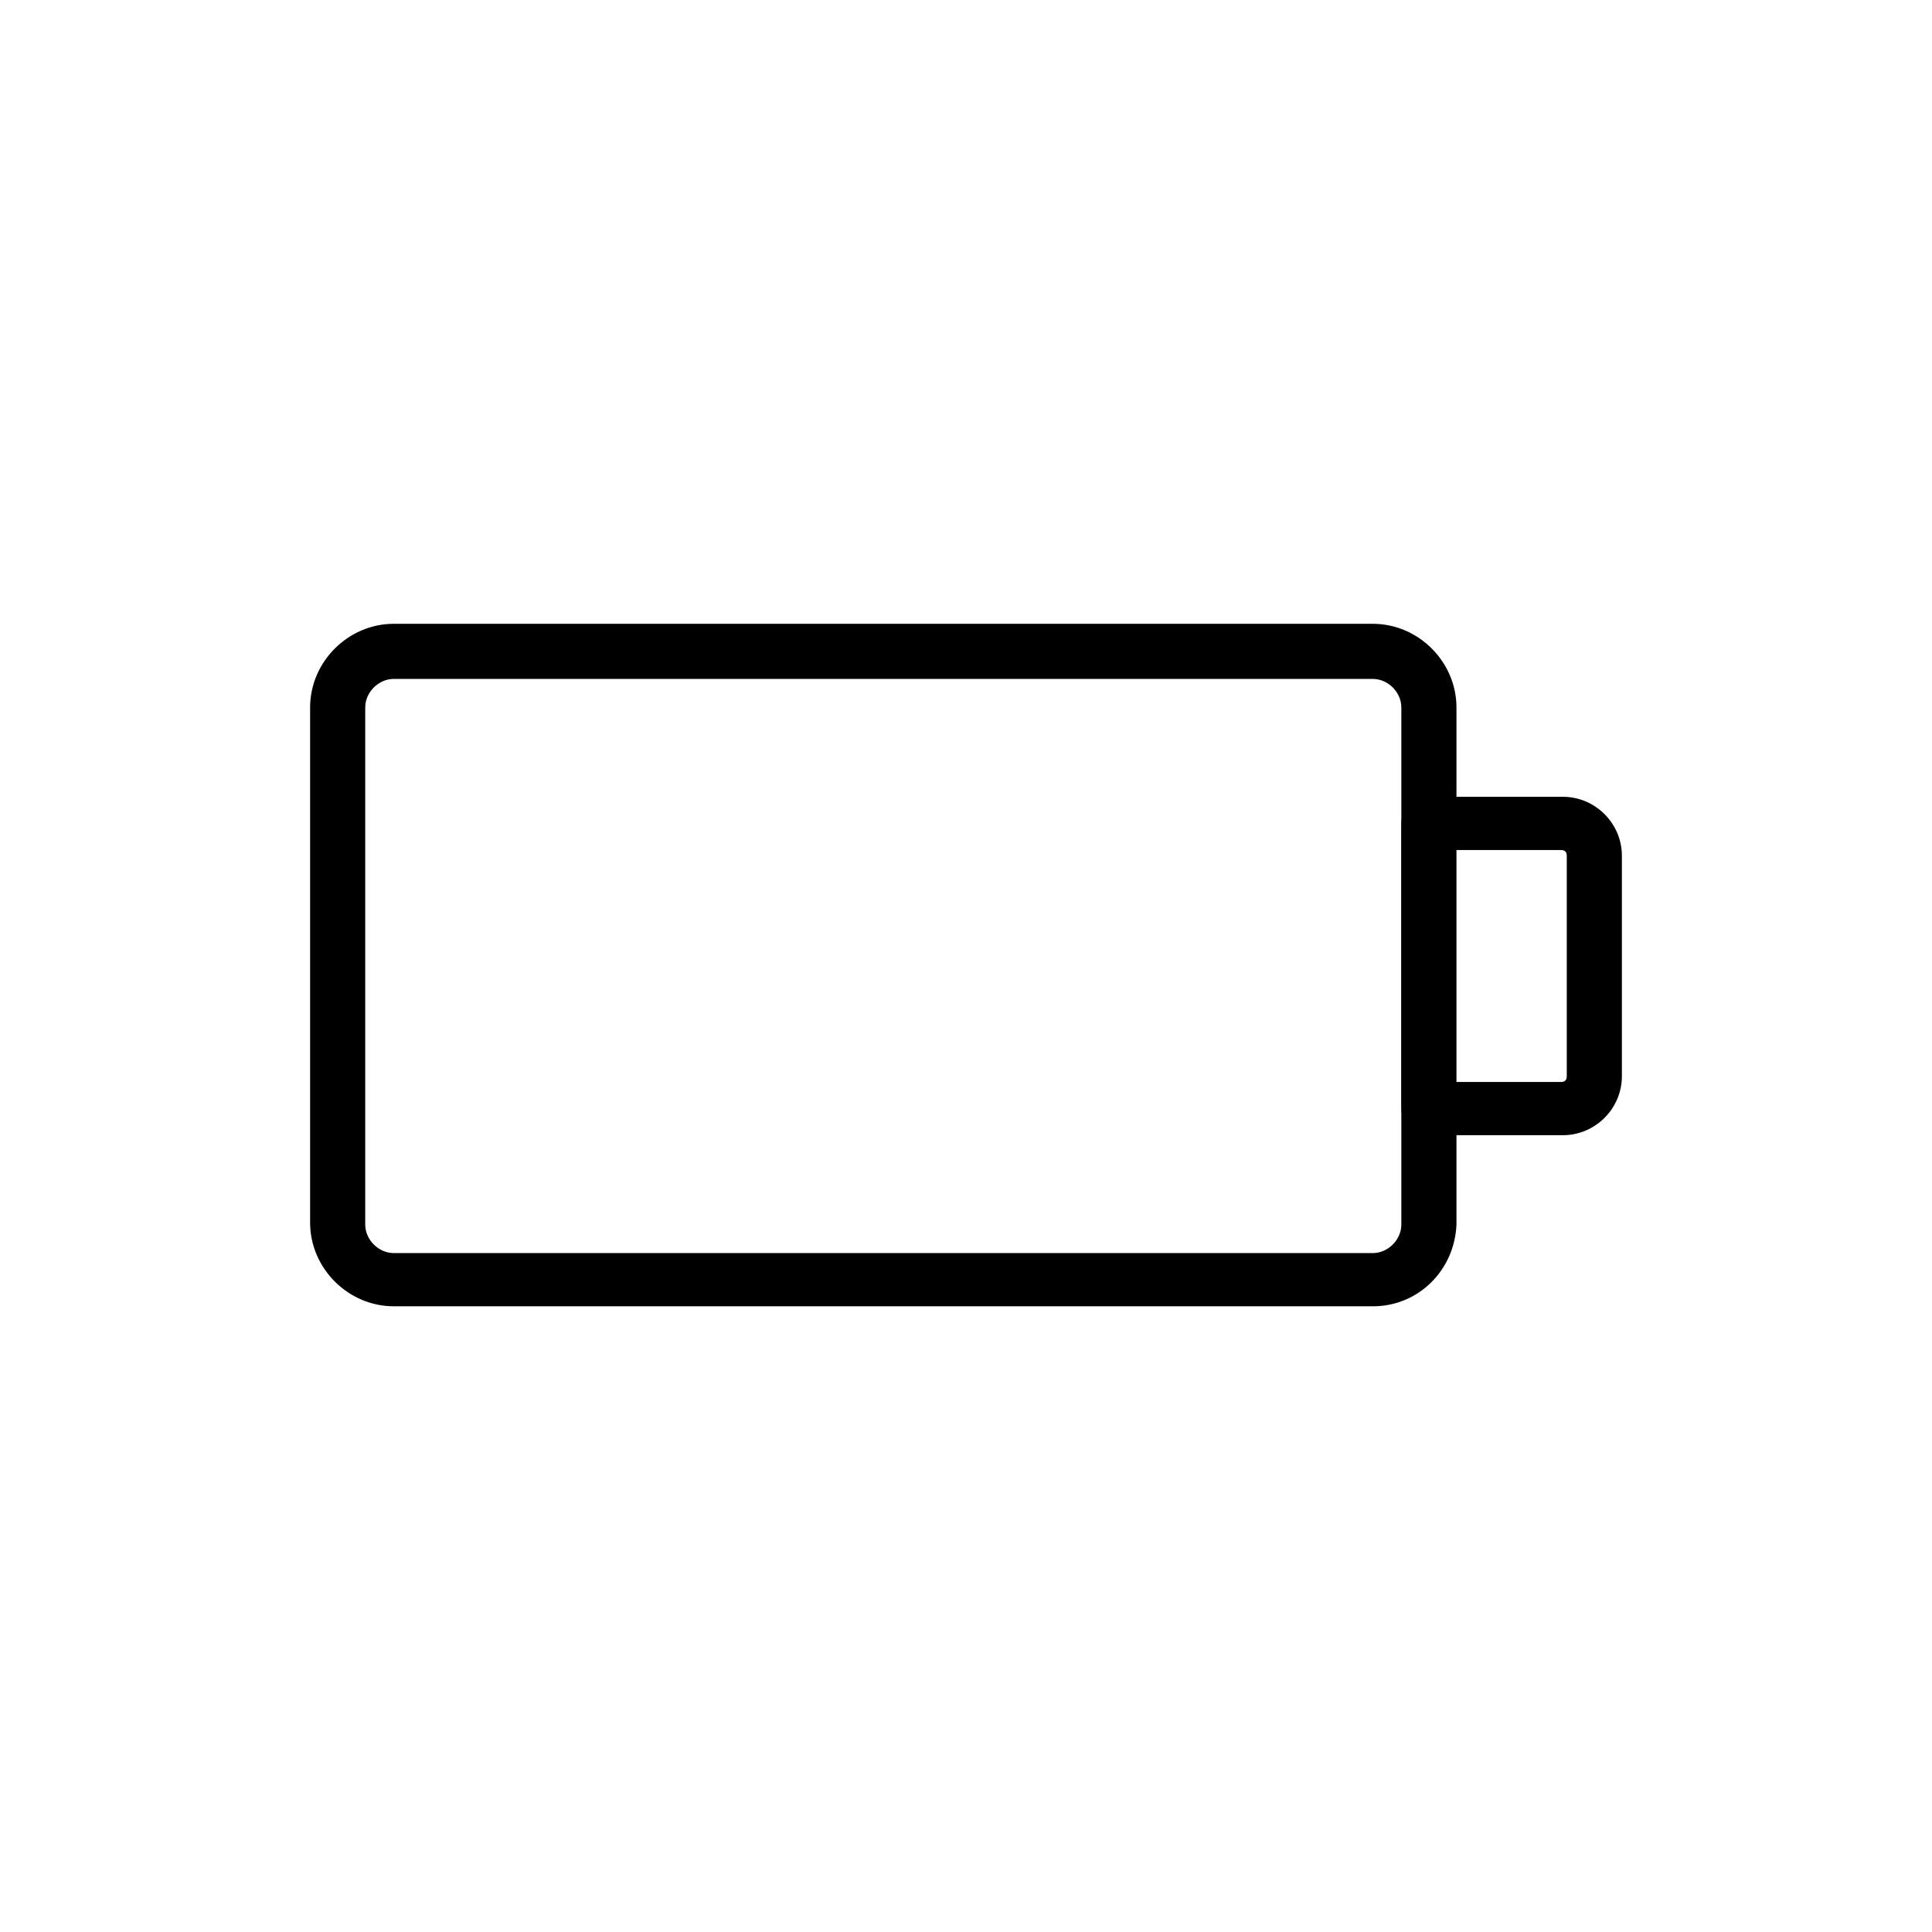<?xml version="1.0" encoding="UTF-8"?>
<!-- Uploaded to: SVG Repo, www.svgrepo.com, Generator: SVG Repo Mixer Tools -->
<svg fill="#000000" width="800px" height="800px" version="1.1" viewBox="144 144 512 512" xmlns="http://www.w3.org/2000/svg">
 <g>
  <path d="m507.81 490.18h-259.46c-12.09 0-22.168-10.078-22.168-22.168v-136.53c0-12.09 10.078-22.168 22.168-22.168h259.46c12.09 0 22.168 10.078 22.168 22.168v137.04c-0.504 12.094-10.074 21.664-22.168 21.664zm-259.46-166.26c-4.031 0-7.559 3.527-7.559 7.559v137.04c0 4.031 3.527 7.559 7.559 7.559h259.46c4.031 0 7.559-3.527 7.559-7.559v-137.04c0-4.031-3.527-7.559-7.559-7.559z"/>
  <path d="m558.2 444.84h-35.77c-4.031 0-7.055-3.023-7.055-7.055v-75.57c0-4.031 3.023-7.055 7.055-7.055h35.77c8.566 0 15.617 7.055 15.617 15.617v58.441c0 8.57-7.055 15.621-15.617 15.621zm-28.719-14.105h28.215c1.008 0 1.512-0.504 1.512-1.512v-58.441c0-1.008-0.504-1.512-1.512-1.512h-28.215z"/>
 </g>
</svg>